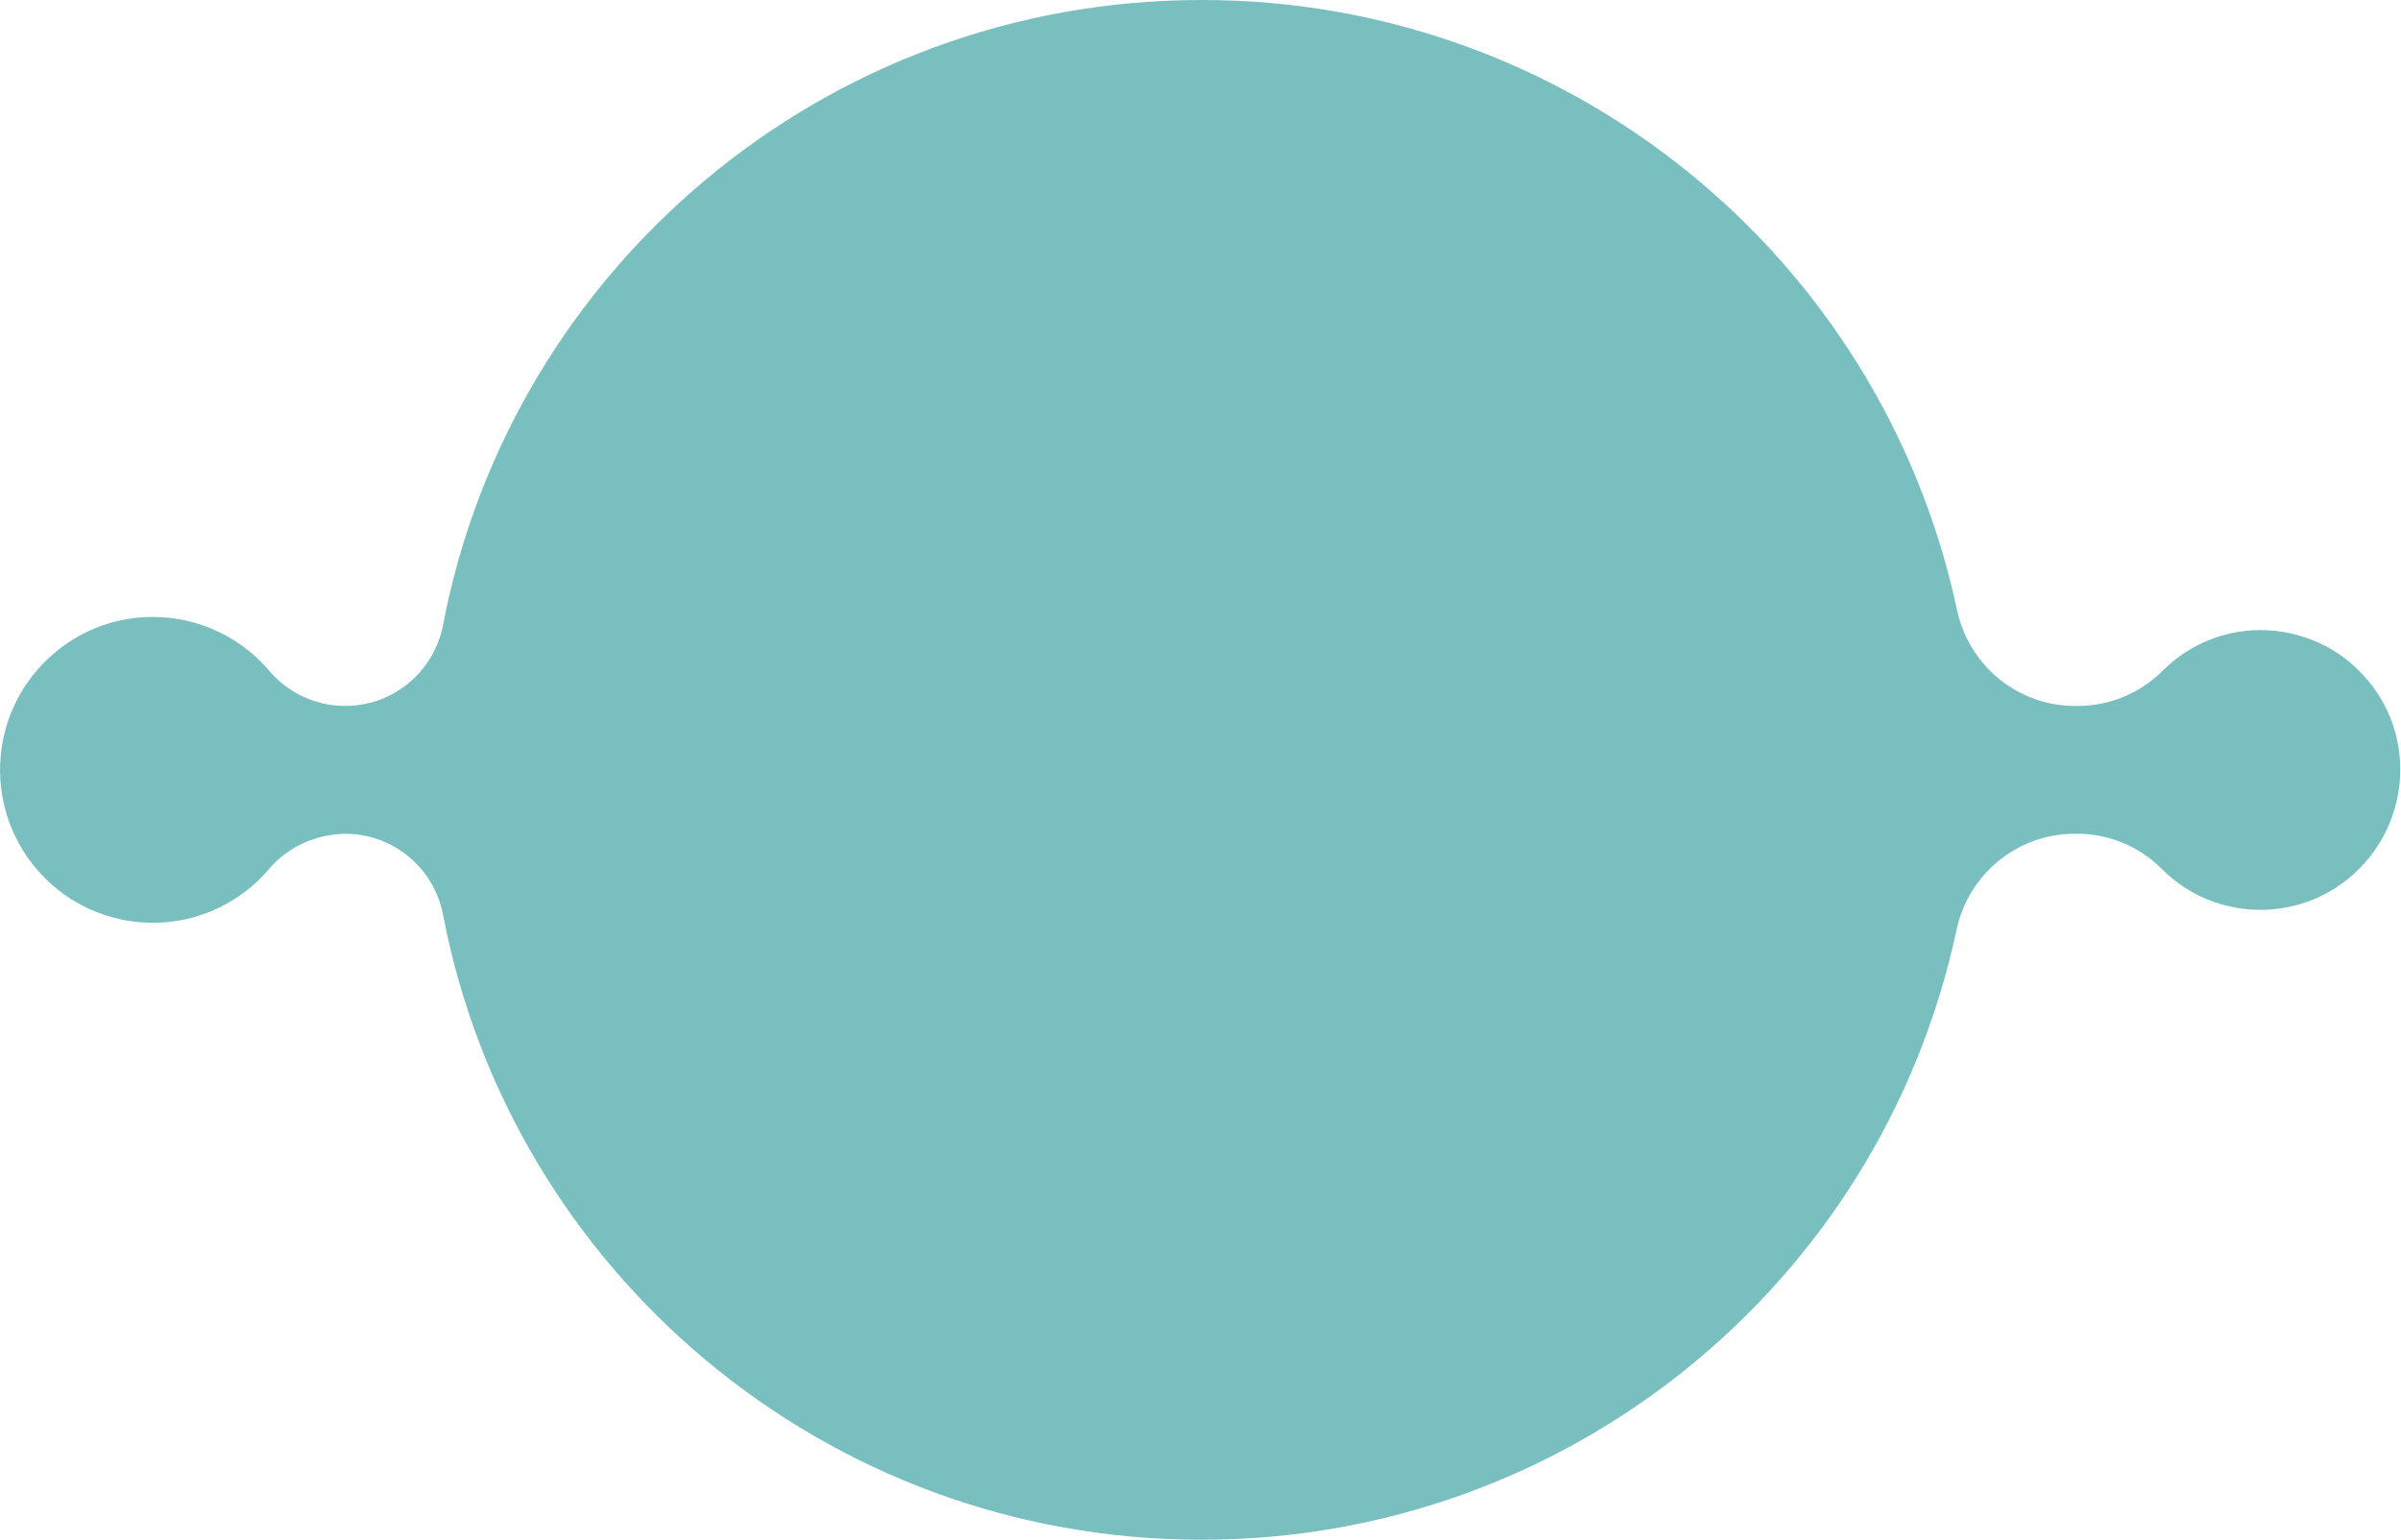 <?xml version="1.0"?>
<svg xmlns="http://www.w3.org/2000/svg" xmlns:xlink="http://www.w3.org/1999/xlink" version="1.1" id="bio_svg" x="0px" y="0px" viewBox="0 0 529.4 339.7" style="enable-background:new 0 0 529.4 339.7;" xml:space="preserve">
<style type="text/css">.st0{fill:#79BFBF;}</style>
<path id="Path_11878" class="st0" d="M499.9,139c-8.6-0.4-16.9,2.8-23,8.9c-5,5-11.7,7.8-18.8,7.8h-0.6c-12.6,0-23.4-8.9-26-21.2  C414.7,56,345.2-0.1,264.9,0c-83,0-152.2,59.3-167.2,137.8c-2,10.4-11,17.9-21.6,17.9l0,0c-6.4,0-12.5-2.8-16.7-7.7  c-12-14.2-33.3-16-47.5-3.9S-4,177.4,8,191.6c12,14.2,33.3,16,47.5,3.9c1.3-1.1,2.6-2.4,3.7-3.7c4.2-5,10.4-7.8,16.9-7.9l0,0  c10.6,0,19.6,7.5,21.6,17.9c15,78.5,84.2,137.8,167.2,137.8c80.3,0.1,149.7-56,166.5-134.5c2.6-12.3,13.4-21.2,26-21.2h0.3  c7.1-0.1,13.9,2.7,18.9,7.7c12,12.1,31.6,12.1,43.6,0s12.1-31.6,0-43.6C514.9,142.6,507.6,139.4,499.9,139z"/>
</svg>

